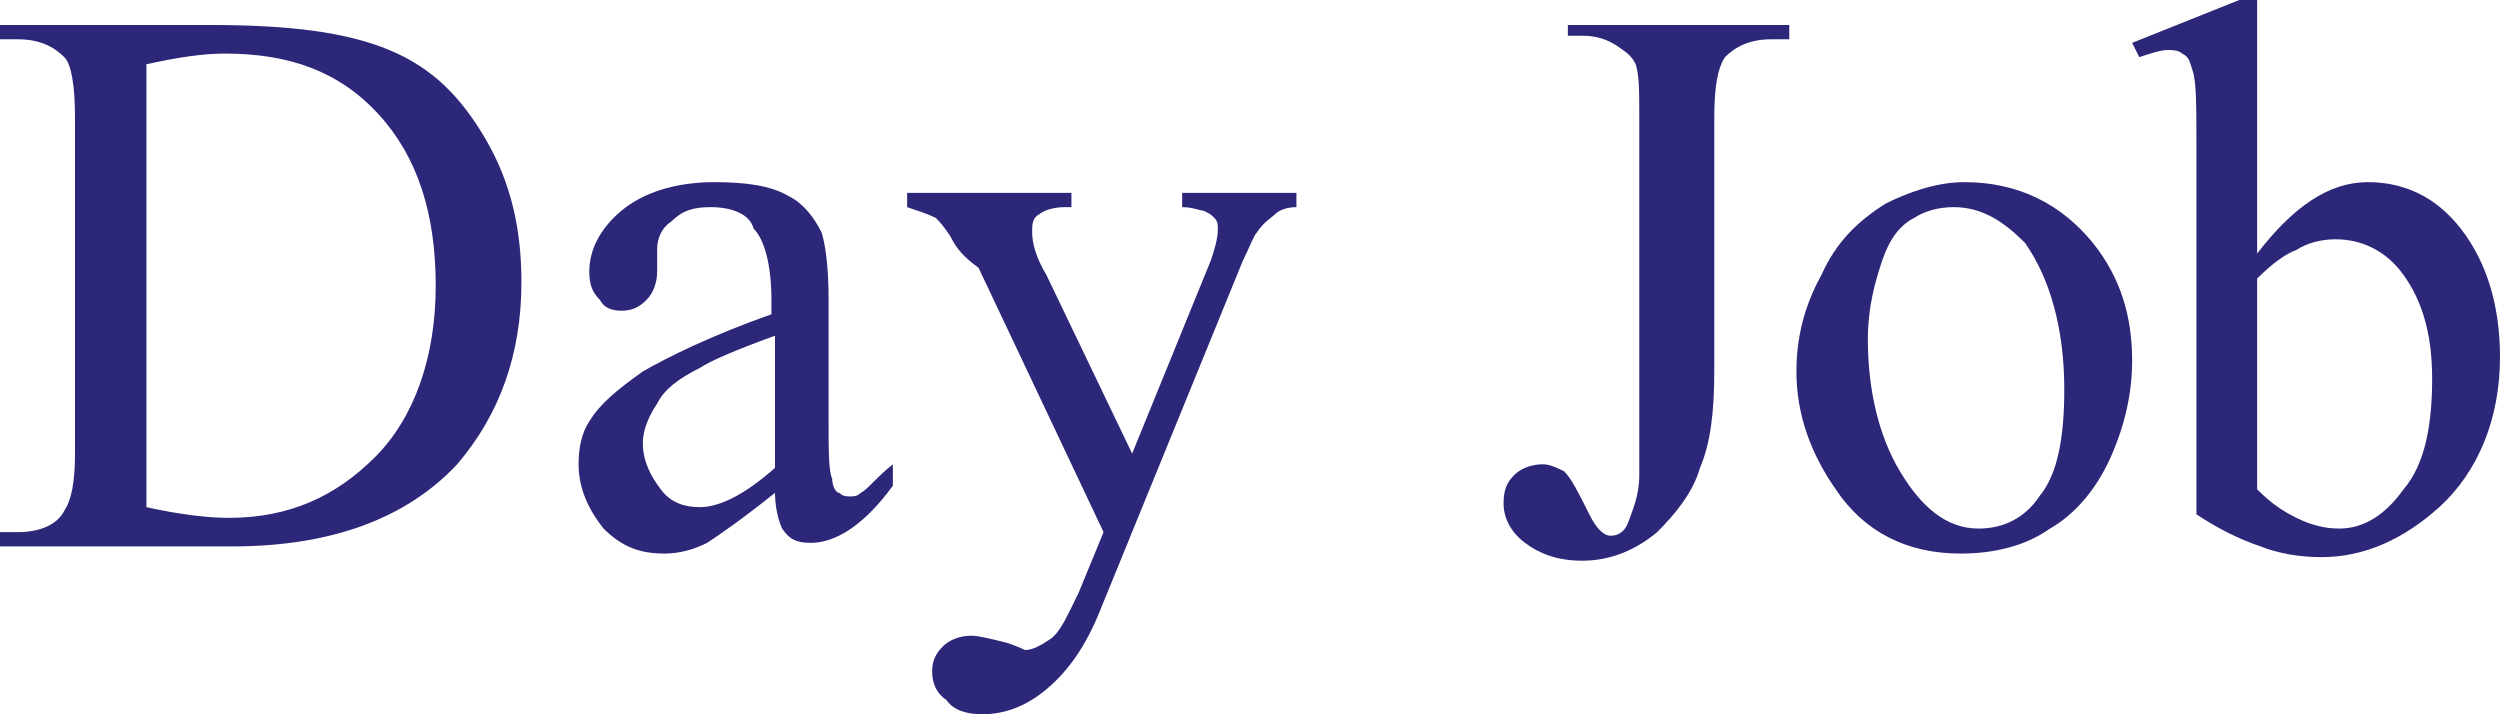 <svg xmlns="http://www.w3.org/2000/svg" width="70" height="20" viewBox="0 0 70 20">
  <path fill="#2d277a" d="M0 15.3v-.4h.5c.6 0 1.1-.2 1.3-.6.2-.3.3-.8.3-1.6V3.3c0-.9-.1-1.5-.3-1.7-.3-.3-.7-.5-1.3-.5H0V.7h5.9c2.2 0 3.8.2 5 .7s2 1.3 2.7 2.5 1 2.5 1 4c0 2-.6 3.7-1.8 5.1-1.4 1.5-3.5 2.3-6.3 2.3H0zm4.1-1.1c.9.2 1.7.3 2.3.3 1.7 0 3-.6 4.1-1.7S12.2 10 12.2 8s-.5-3.6-1.6-4.8-2.5-1.7-4.3-1.7c-.6 0-1.3.1-2.2.3v12.4zM21.7 13.8c-1 .8-1.6 1.2-1.9 1.4-.4.2-.8.3-1.2.3-.7 0-1.2-.2-1.7-.7-.4-.5-.7-1.1-.7-1.8 0-.5.1-.9.3-1.2.3-.5.8-.9 1.5-1.4.7-.4 1.9-1 3.6-1.6v-.4c0-1-.2-1.7-.5-2-.1-.4-.6-.6-1.2-.6-.5 0-.8.1-1.1.4-.3.2-.4.5-.4.8v.6c0 .3-.1.6-.3.8-.2.2-.4.3-.7.3-.3 0-.5-.1-.6-.3-.2-.2-.3-.4-.3-.8 0-.6.3-1.2.9-1.7s1.5-.8 2.6-.8c.9 0 1.6.1 2.1.4.4.2.7.6.9 1 .1.3.2.9.2 1.9v3.3c0 .9 0 1.5.1 1.7 0 .2.1.4.2.4.1.1.2.1.3.1.1 0 .2 0 .3-.1.2-.1.4-.4.9-.8v.6c-.8 1.1-1.6 1.6-2.3 1.6-.4 0-.6-.1-.8-.4 0 0-.2-.4-.2-1zm0-.7V9.4c-1.1.4-1.8.7-2.1.9-.6.3-1 .6-1.2 1-.2.3-.4.7-.4 1.1 0 .5.2.9.5 1.3s.7.5 1.1.5c.5 0 1.2-.3 2.1-1.1zM25.4 5.4H30v.4h-.2c-.3 0-.6.1-.7.2-.2.1-.2.3-.2.5 0 .3.1.7.4 1.2l2.4 5 2.2-5.4c.1-.3.2-.6.2-.9 0-.1 0-.2-.1-.3-.1-.1-.1-.1-.3-.2-.1 0-.3-.1-.6-.1v-.4h3.2v.4c-.3 0-.5.1-.6.2s-.3.2-.5.5c-.1.1-.2.4-.4.8l-4 9.8c-.4 1-.9 1.7-1.5 2.2s-1.2.7-1.8.7c-.4 0-.8-.1-1-.4-.3-.2-.4-.5-.4-.8s.1-.5.3-.7c.2-.2.5-.3.8-.3.2 0 .6.1 1 .2.3.1.5.2.5.2.2 0 .4-.1.7-.3.3-.2.5-.7.8-1.3l.7-1.7-3.5-7.4c-.4-.3-.6-.5-.8-.9-.2-.3-.3-.4-.4-.5-.2-.1-.5-.2-.8-.3v-.4zM43.9 1.1V.7h6.2v.4h-.5c-.6 0-1 .2-1.3.5-.2.3-.3.8-.3 1.7v7.1c0 1.1-.1 2-.4 2.7-.2.7-.7 1.3-1.2 1.8-.6.5-1.3.8-2.1.8-.7 0-1.2-.2-1.6-.5s-.6-.7-.6-1.1c0-.4.1-.6.3-.8s.5-.3.8-.3c.2 0 .4.1.6.2.2.2.4.6.7 1.2.2.4.4.6.6.6.2 0 .4-.1.5-.4s.3-.7.3-1.3v-10c0-.7 0-1.2-.1-1.5-.1-.2-.2-.3-.5-.5s-.6-.3-1-.3h-.4v.1zM55 5.1c1.5 0 2.7.6 3.6 1.7.8 1 1.1 2.1 1.1 3.3 0 .9-.2 1.8-.6 2.7-.4.9-1 1.6-1.7 2-.7.5-1.6.7-2.5.7-1.5 0-2.7-.6-3.5-1.8-.7-1-1.1-2.1-1.1-3.3 0-.9.2-1.8.7-2.7.4-.9 1-1.5 1.8-2 .6-.3 1.4-.6 2.2-.6zm-.3.7c-.4 0-.8.1-1.1.3-.4.2-.7.6-.9 1.2s-.4 1.3-.4 2.2c0 1.4.3 2.7.9 3.7s1.3 1.6 2.2 1.6c.7 0 1.3-.3 1.7-.9.5-.6.7-1.6.7-3 0-1.7-.4-3.1-1.1-4.1-.6-.6-1.2-1-2-1zM63.2 7.1c1-1.3 2-2 3.1-2 1 0 1.9.4 2.6 1.3S70 8.5 70 10c0 1.7-.6 3.2-1.7 4.2-1 .9-2.1 1.4-3.3 1.4-.6 0-1.2-.1-1.7-.3-.6-.2-1.2-.5-1.8-.9V4.1c0-1.1 0-1.8-.1-2.1s-.1-.4-.3-.5c-.1-.1-.3-.1-.4-.1-.2 0-.5.1-.8.2l-.2-.4 3-1.2h.5v7.1zm0 .7v5.9c.4.4.7.6 1.1.8s.8.3 1.2.3c.7 0 1.3-.4 1.8-1.1.6-.7.8-1.8.8-3.1s-.3-2.2-.8-2.9-1.2-1-1.9-1c-.4 0-.8.1-1.1.3-.3.1-.7.4-1.1.8z" />
</svg>
